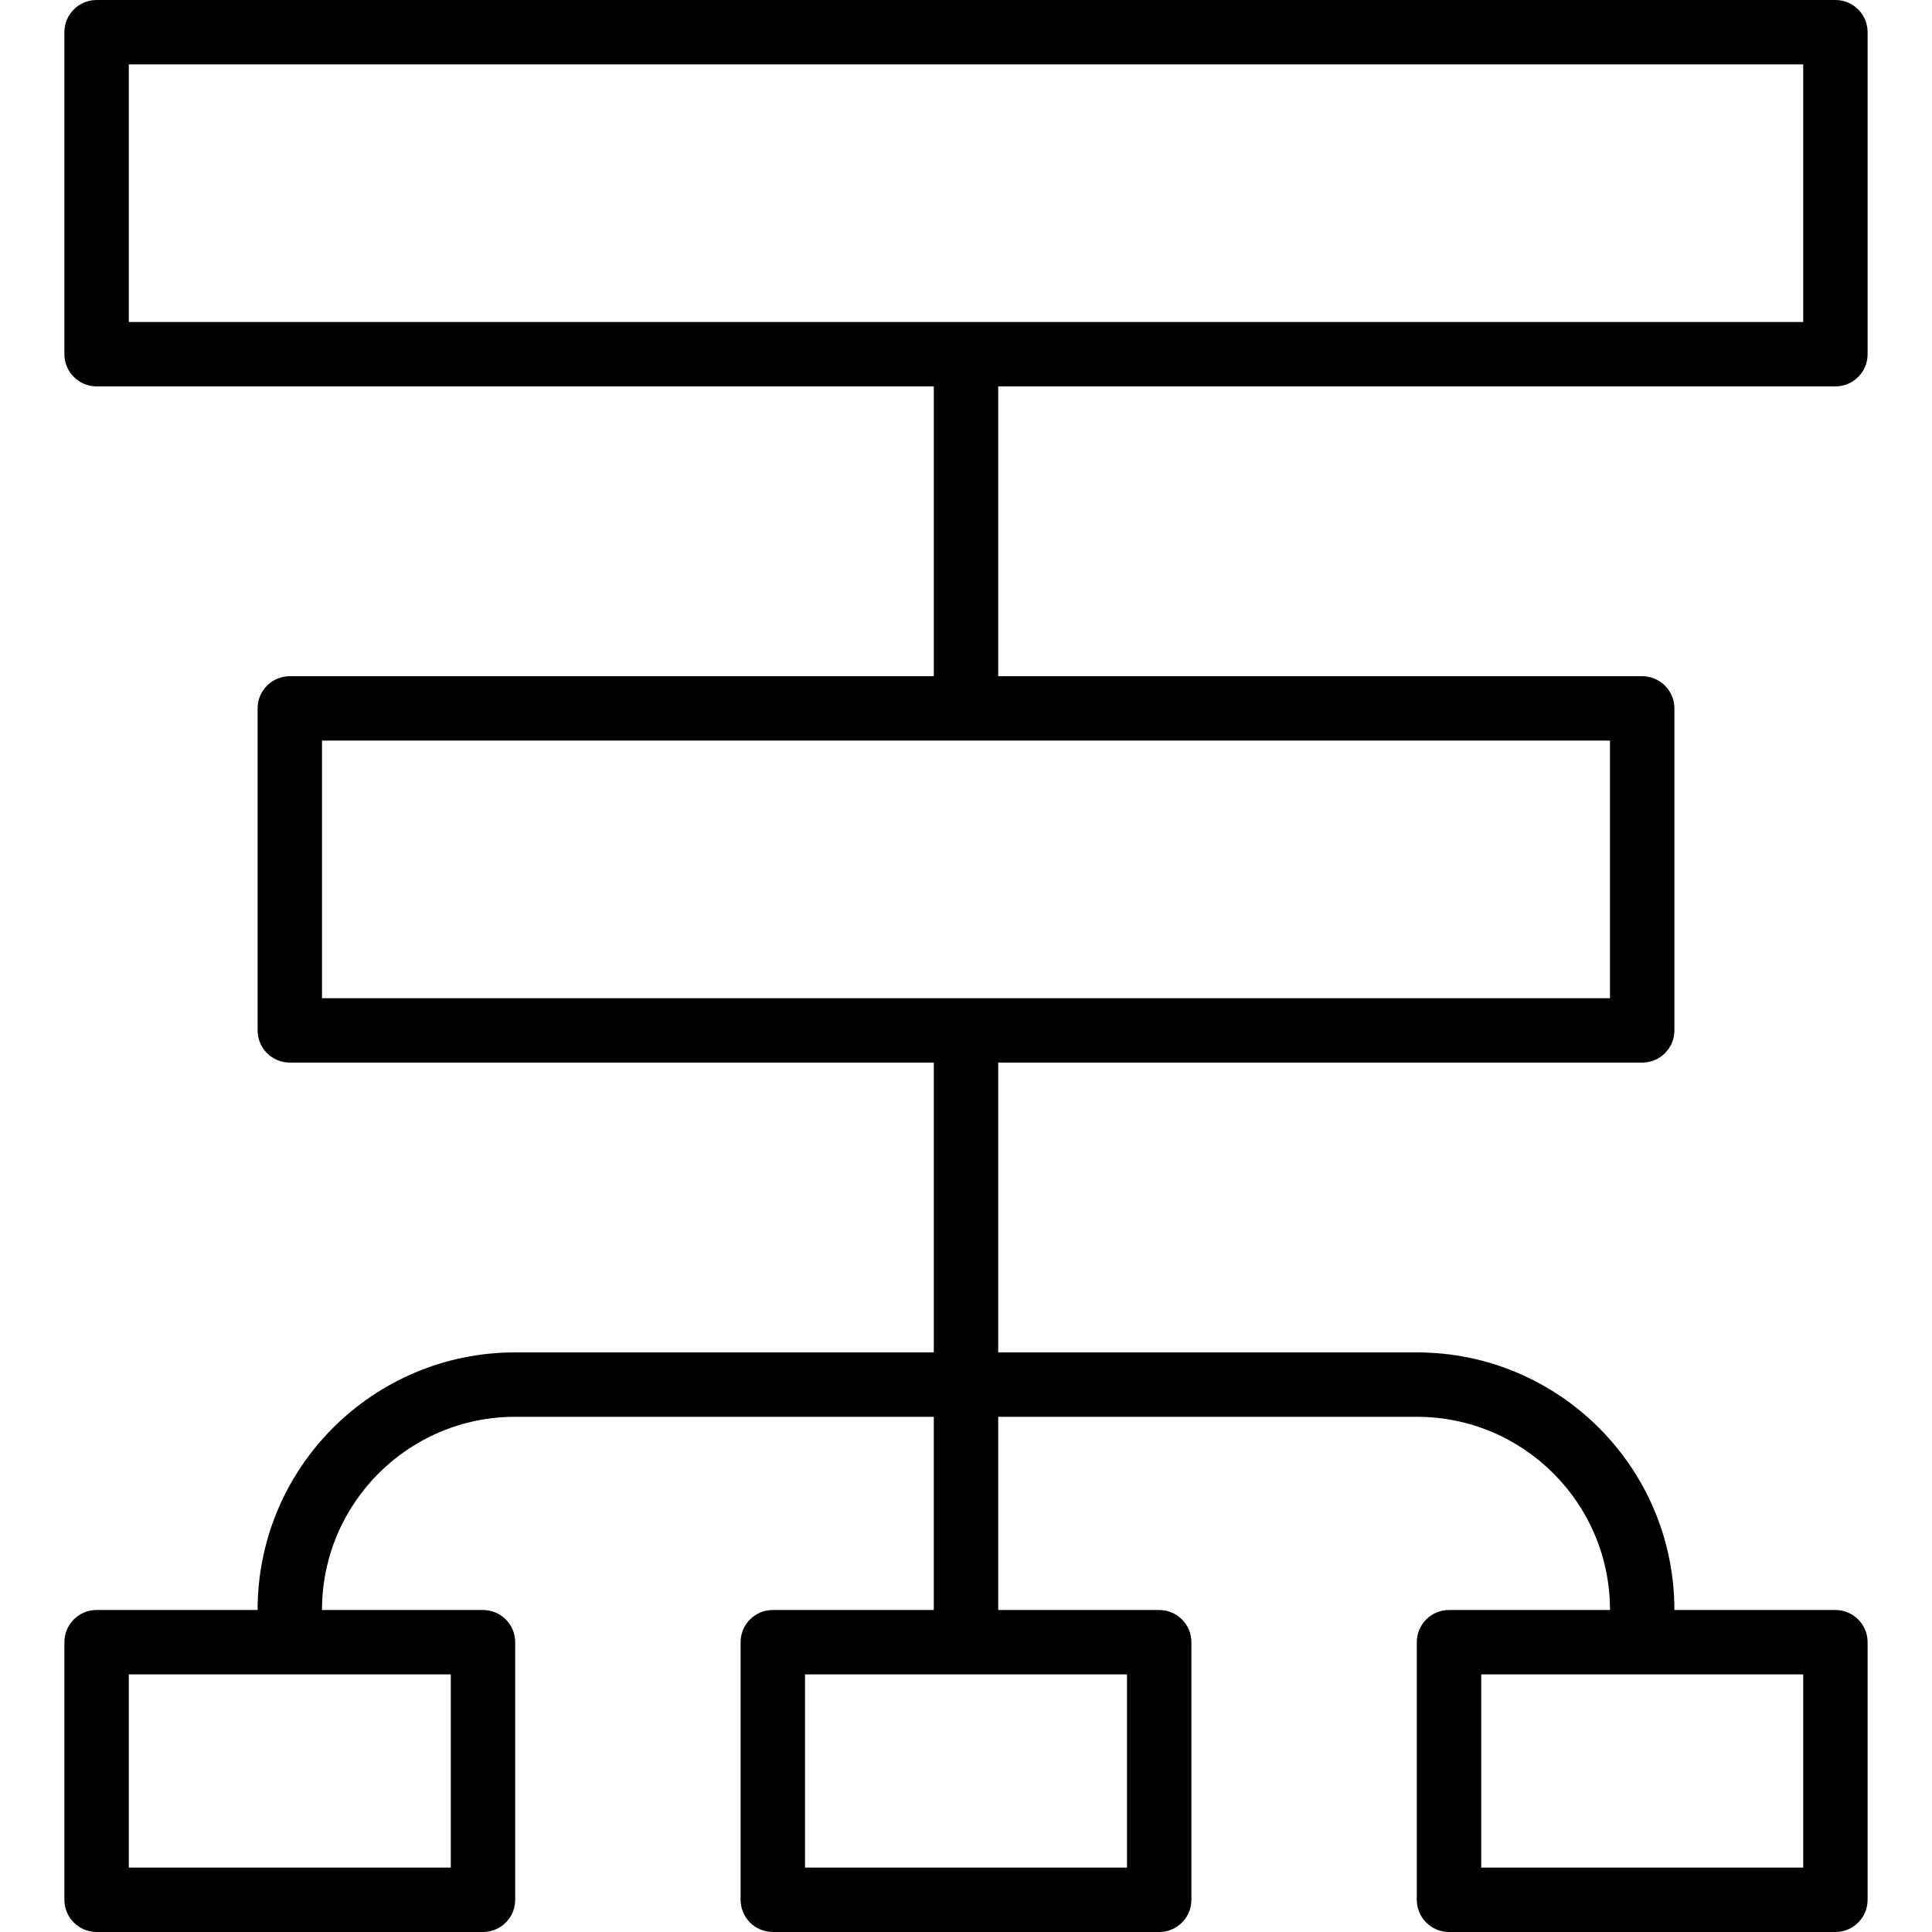 <?xml version="1.0" encoding="iso-8859-1"?>
<!-- Generator: Adobe Illustrator 19.0.0, SVG Export Plug-In . SVG Version: 6.00 Build 0)  -->
<svg version="1.1" id="Layer_1" xmlns="http://www.w3.org/2000/svg" xmlns:xlink="http://www.w3.org/1999/xlink" x="0px" y="0px"
	 viewBox="0 0 512 512" style="enable-background:new 0 0 512 512;" xml:space="preserve">
<g>
	<g>
		<path d="M486.4,102.4c4.713,0,8.533-3.821,8.533-8.533V8.533c0-4.713-3.82-8.533-8.533-8.533H25.6
			c-4.713,0-8.533,3.82-8.533,8.533v85.333c0,4.713,3.82,8.533,8.533,8.533h221.867v76.8H76.8c-4.713,0-8.533,3.82-8.533,8.533
			v85.333c0,4.713,3.82,8.533,8.533,8.533h170.667v76.8H136.533c-37.703,0-68.267,30.564-68.267,68.267H25.6
			c-4.713,0-8.533,3.82-8.533,8.533v68.267c0,4.713,3.82,8.533,8.533,8.533H128c4.713,0,8.533-3.82,8.533-8.533V435.2
			c0-4.713-3.82-8.533-8.533-8.533H85.333c0-28.277,22.923-51.2,51.2-51.2h110.933v51.2H204.8c-4.713,0-8.533,3.82-8.533,8.533
			v68.267c0,4.713,3.82,8.533,8.533,8.533h102.4c4.713,0,8.533-3.82,8.533-8.533V435.2c0-4.713-3.82-8.533-8.533-8.533h-42.667
			v-51.2h110.933c28.277,0,51.2,22.923,51.2,51.2H384c-4.713,0-8.533,3.82-8.533,8.533v68.267c0,4.713,3.82,8.533,8.533,8.533h102.4
			c4.713,0,8.533-3.82,8.533-8.533V435.2c0-4.713-3.82-8.533-8.533-8.533h-42.667c0-37.703-30.564-68.267-68.267-68.267H264.533
			v-76.8H435.2c4.713,0,8.533-3.821,8.533-8.533v-85.333c0-4.713-3.82-8.533-8.533-8.533H264.533v-76.8H486.4z M119.467,443.733
			v51.2H34.133v-51.2H119.467z M298.667,494.933h-85.333v-51.2h85.333V494.933z M477.867,443.733v51.2h-85.333v-51.2H477.867z
			 M426.667,264.533H85.333v-68.267h341.333V264.533z M34.133,17.067h443.733v68.267H34.133V17.067z"/>
	</g>
</g>
<g>
</g>
<g>
</g>
<g>
</g>
<g>
</g>
<g>
</g>
<g>
</g>
<g>
</g>
<g>
</g>
<g>
</g>
<g>
</g>
<g>
</g>
<g>
</g>
<g>
</g>
<g>
</g>
<g>
</g>
</svg>
